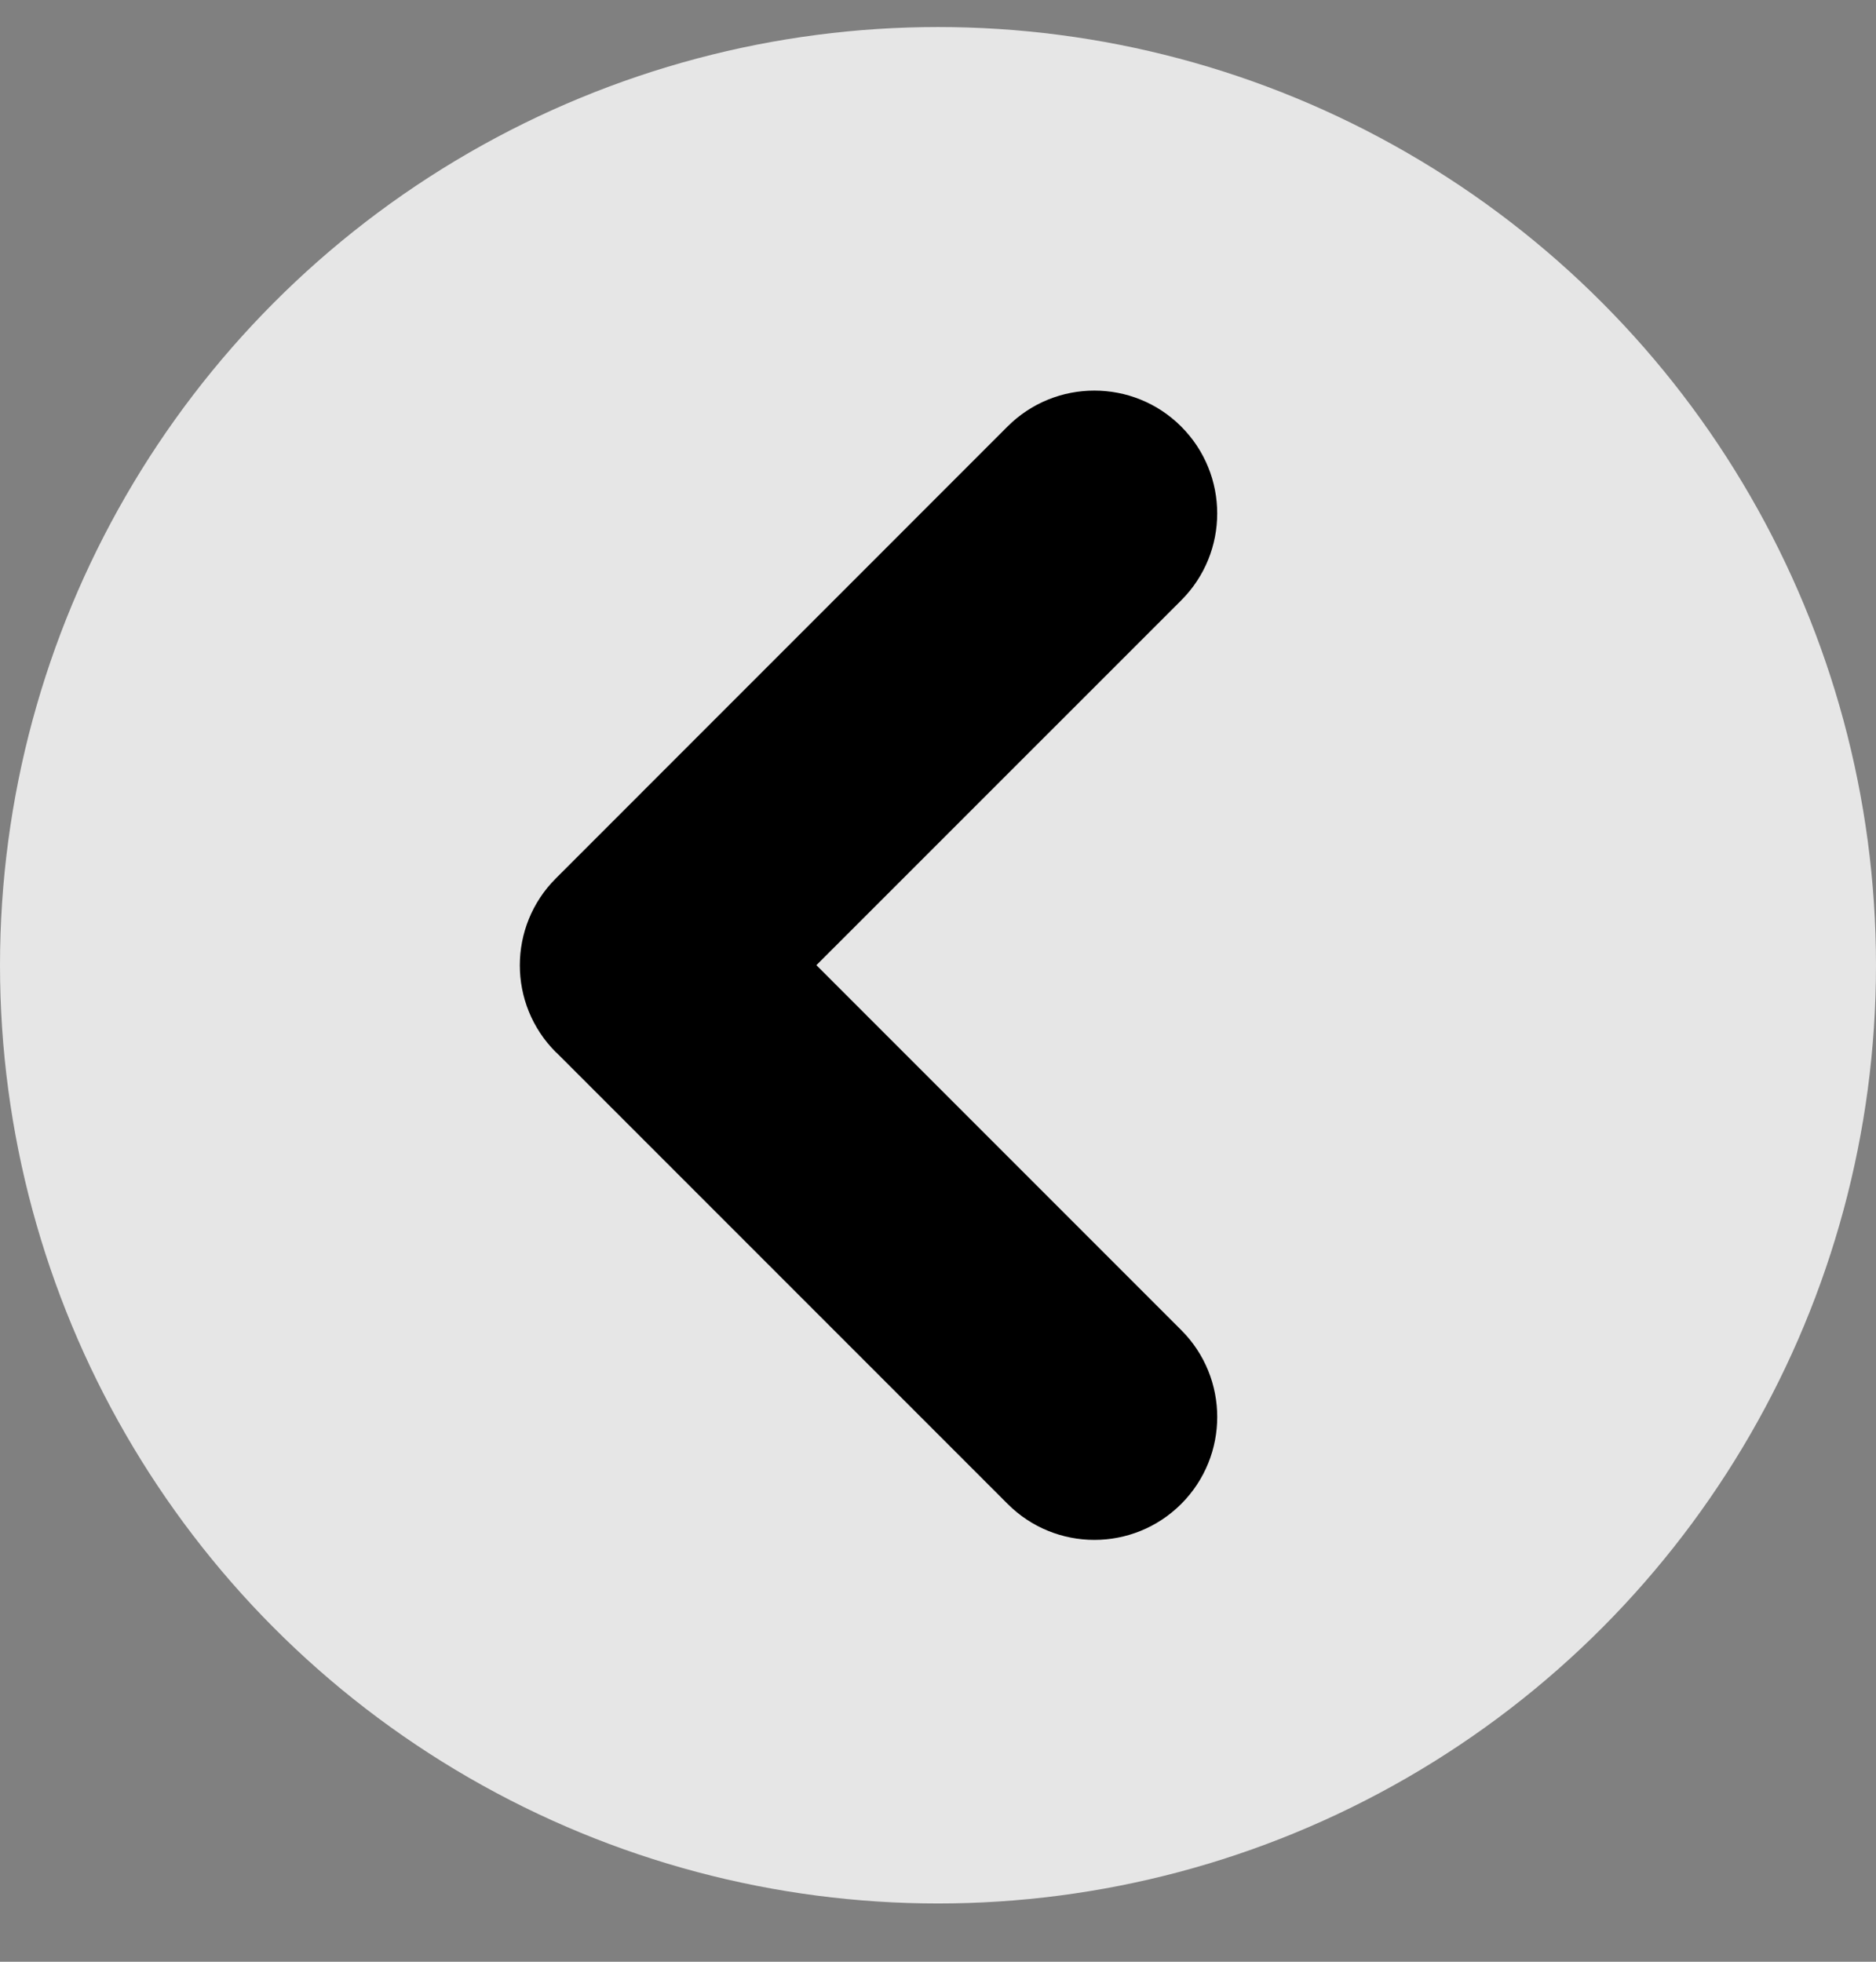 <svg width="22" height="23" viewBox="0 0 22 23" fill="none" xmlns="http://www.w3.org/2000/svg">
<rect x="0" y="0" width="22" height="23" fill="#808080" stroke="none"/>
<circle cx="11" cy="11" r="11" transform="matrix(-1 0 0 1 22 0.317)" fill="white" fill-opacity="0.8"/>
<path d="M6.518 10.299C5.956 10.861 5.955 11.773 6.518 12.336C6.522 12.34 6.527 12.343 6.531 12.347L11.816 17.632C12.378 18.195 13.29 18.195 13.853 17.632C14.415 17.069 14.415 16.157 13.853 15.595L9.574 11.316L13.852 7.039C14.415 6.476 14.415 5.564 13.852 5.001C13.29 4.439 12.377 4.439 11.815 5.001L6.518 10.299Z" fill="black"/>
</svg>
